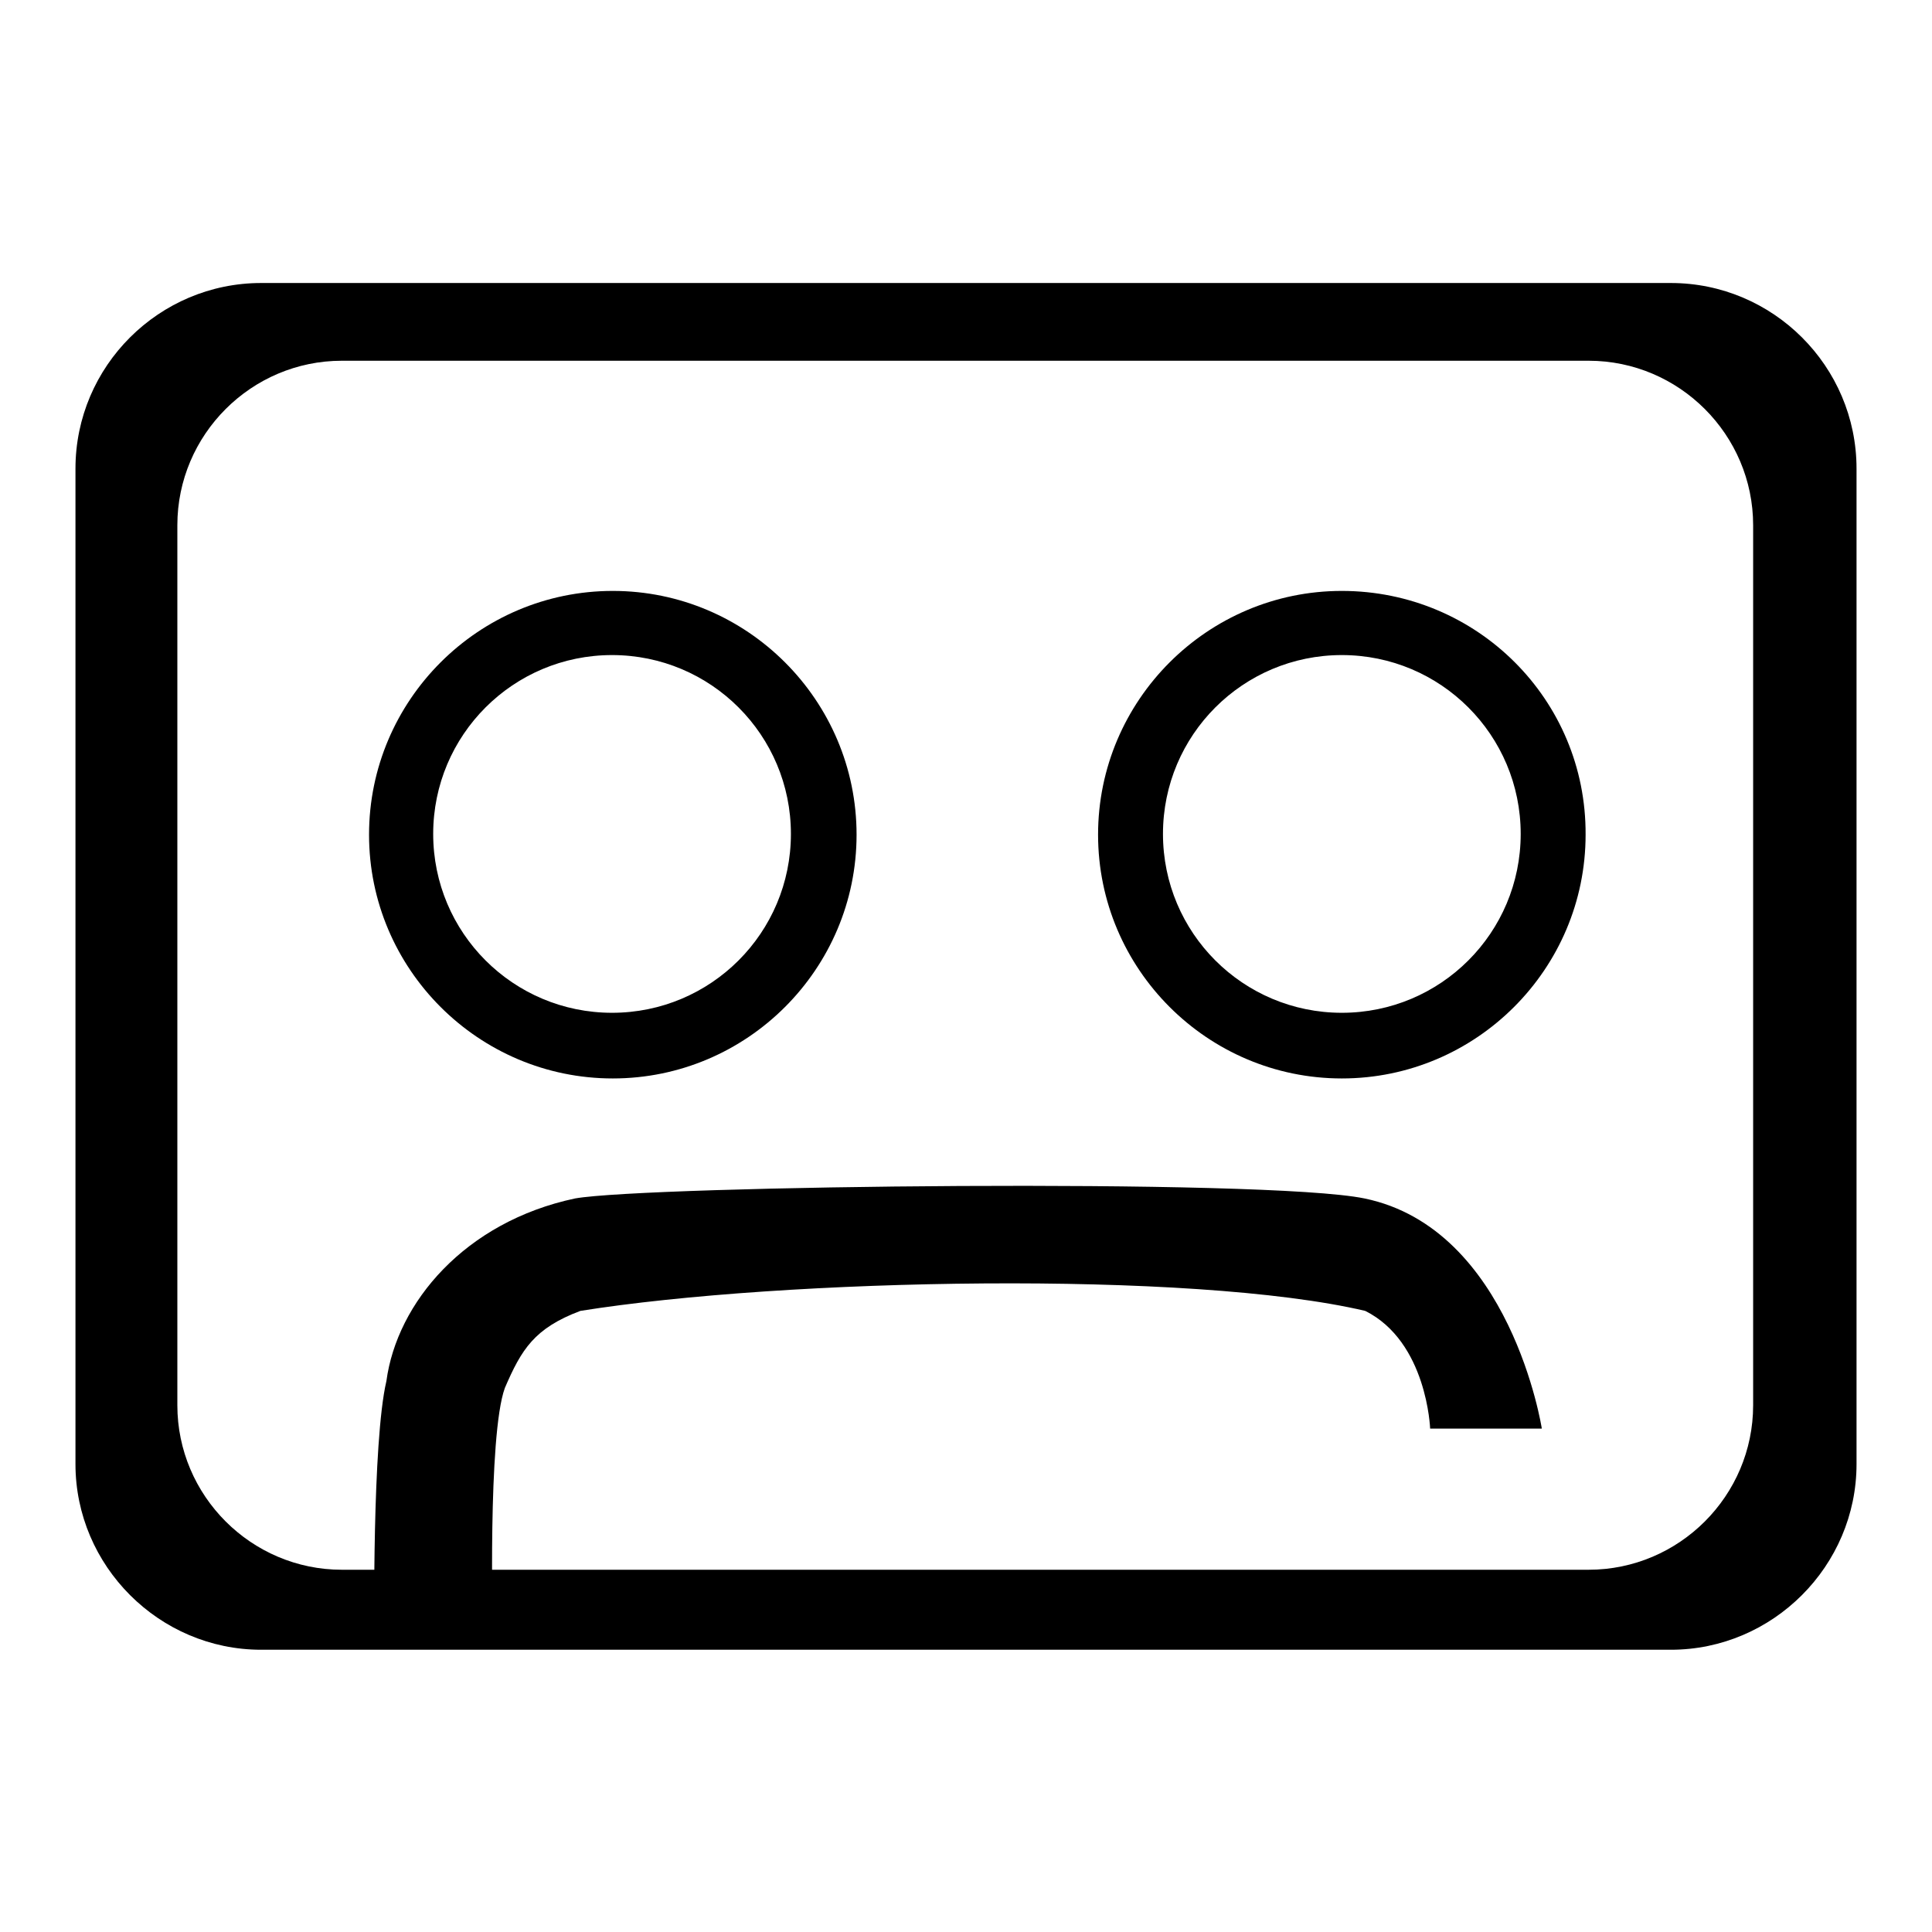 <?xml version="1.0" encoding="utf-8"?>
<!-- Svg Vector Icons : http://www.onlinewebfonts.com/icon -->
<!DOCTYPE svg PUBLIC "-//W3C//DTD SVG 1.1//EN" "http://www.w3.org/Graphics/SVG/1.1/DTD/svg11.dtd">
<svg version="1.1" xmlns="http://www.w3.org/2000/svg" xmlns:xlink="http://www.w3.org/1999/xlink" x="0px" y="0px" viewBox="0 0 256 256" enable-background="new 0 0 256 256" xml:space="preserve">
<g><g><path fill="#000000" d="M81.2,78.3c-17.8,0-32.3,14.5-32.3,32.3s14.5,32.3,32.3,32.3c17.8,0,32.3-14.5,32.3-32.3S99,78.3,81.2,78.3z M81.1,134.2c-13.1,0-23.7-10.6-23.7-23.7c0-13.1,10.6-23.7,23.7-23.7c13.1,0,23.7,10.6,23.7,23.7C104.8,123.6,94.2,134.2,81.1,134.2z"/><path fill="#000000" d="M177.8,78.3c-17.8,0-32.3,14.5-32.3,32.3s14.5,32.3,32.3,32.3c17.8,0,32.3-14.5,32.3-32.3C210.2,92.7,195.7,78.3,177.8,78.3z M177.8,134.2c-13.1,0-23.7-10.6-23.7-23.7c0-13.1,10.6-23.7,23.7-23.7c13.1,0,23.7,10.6,23.7,23.7C201.5,123.6,190.9,134.2,177.8,134.2z"/><path fill="#000000" d="M76.9,173.7c26.9-4.3,81-5.4,104,0c8.2,4.1,8.6,15.6,8.6,15.6h14.8c0,0-4.1-26.5-23.5-30.5c-13.1-2.7-95-1.7-104.6,0c-14.6,3.1-23.6,13.8-25,24.2c-1.9,8.1-1.6,33.2-1.6,33.2h15.7c0,0-0.7-26,1.6-32.3C69.1,178.8,70.8,176,76.9,173.7z"/><path fill="#000000" d="M221.4,37.5H34.6C21.1,37.5,10,48.5,10,62.1v131.9c0,13.5,11.1,24.6,24.6,24.6h186.8c13.5,0,24.6-11.1,24.6-24.6V62.1C246,48.5,234.9,37.5,221.4,37.5z M232.3,186.2c0,12-9.8,21.8-21.8,21.8H45.3c-12,0-21.8-9.8-21.8-21.8V69.6c0-12,9.8-21.8,21.8-21.8h165.2c12,0,21.8,9.8,21.8,21.8L232.3,186.2L232.3,186.2z"/></g></g>
</svg>